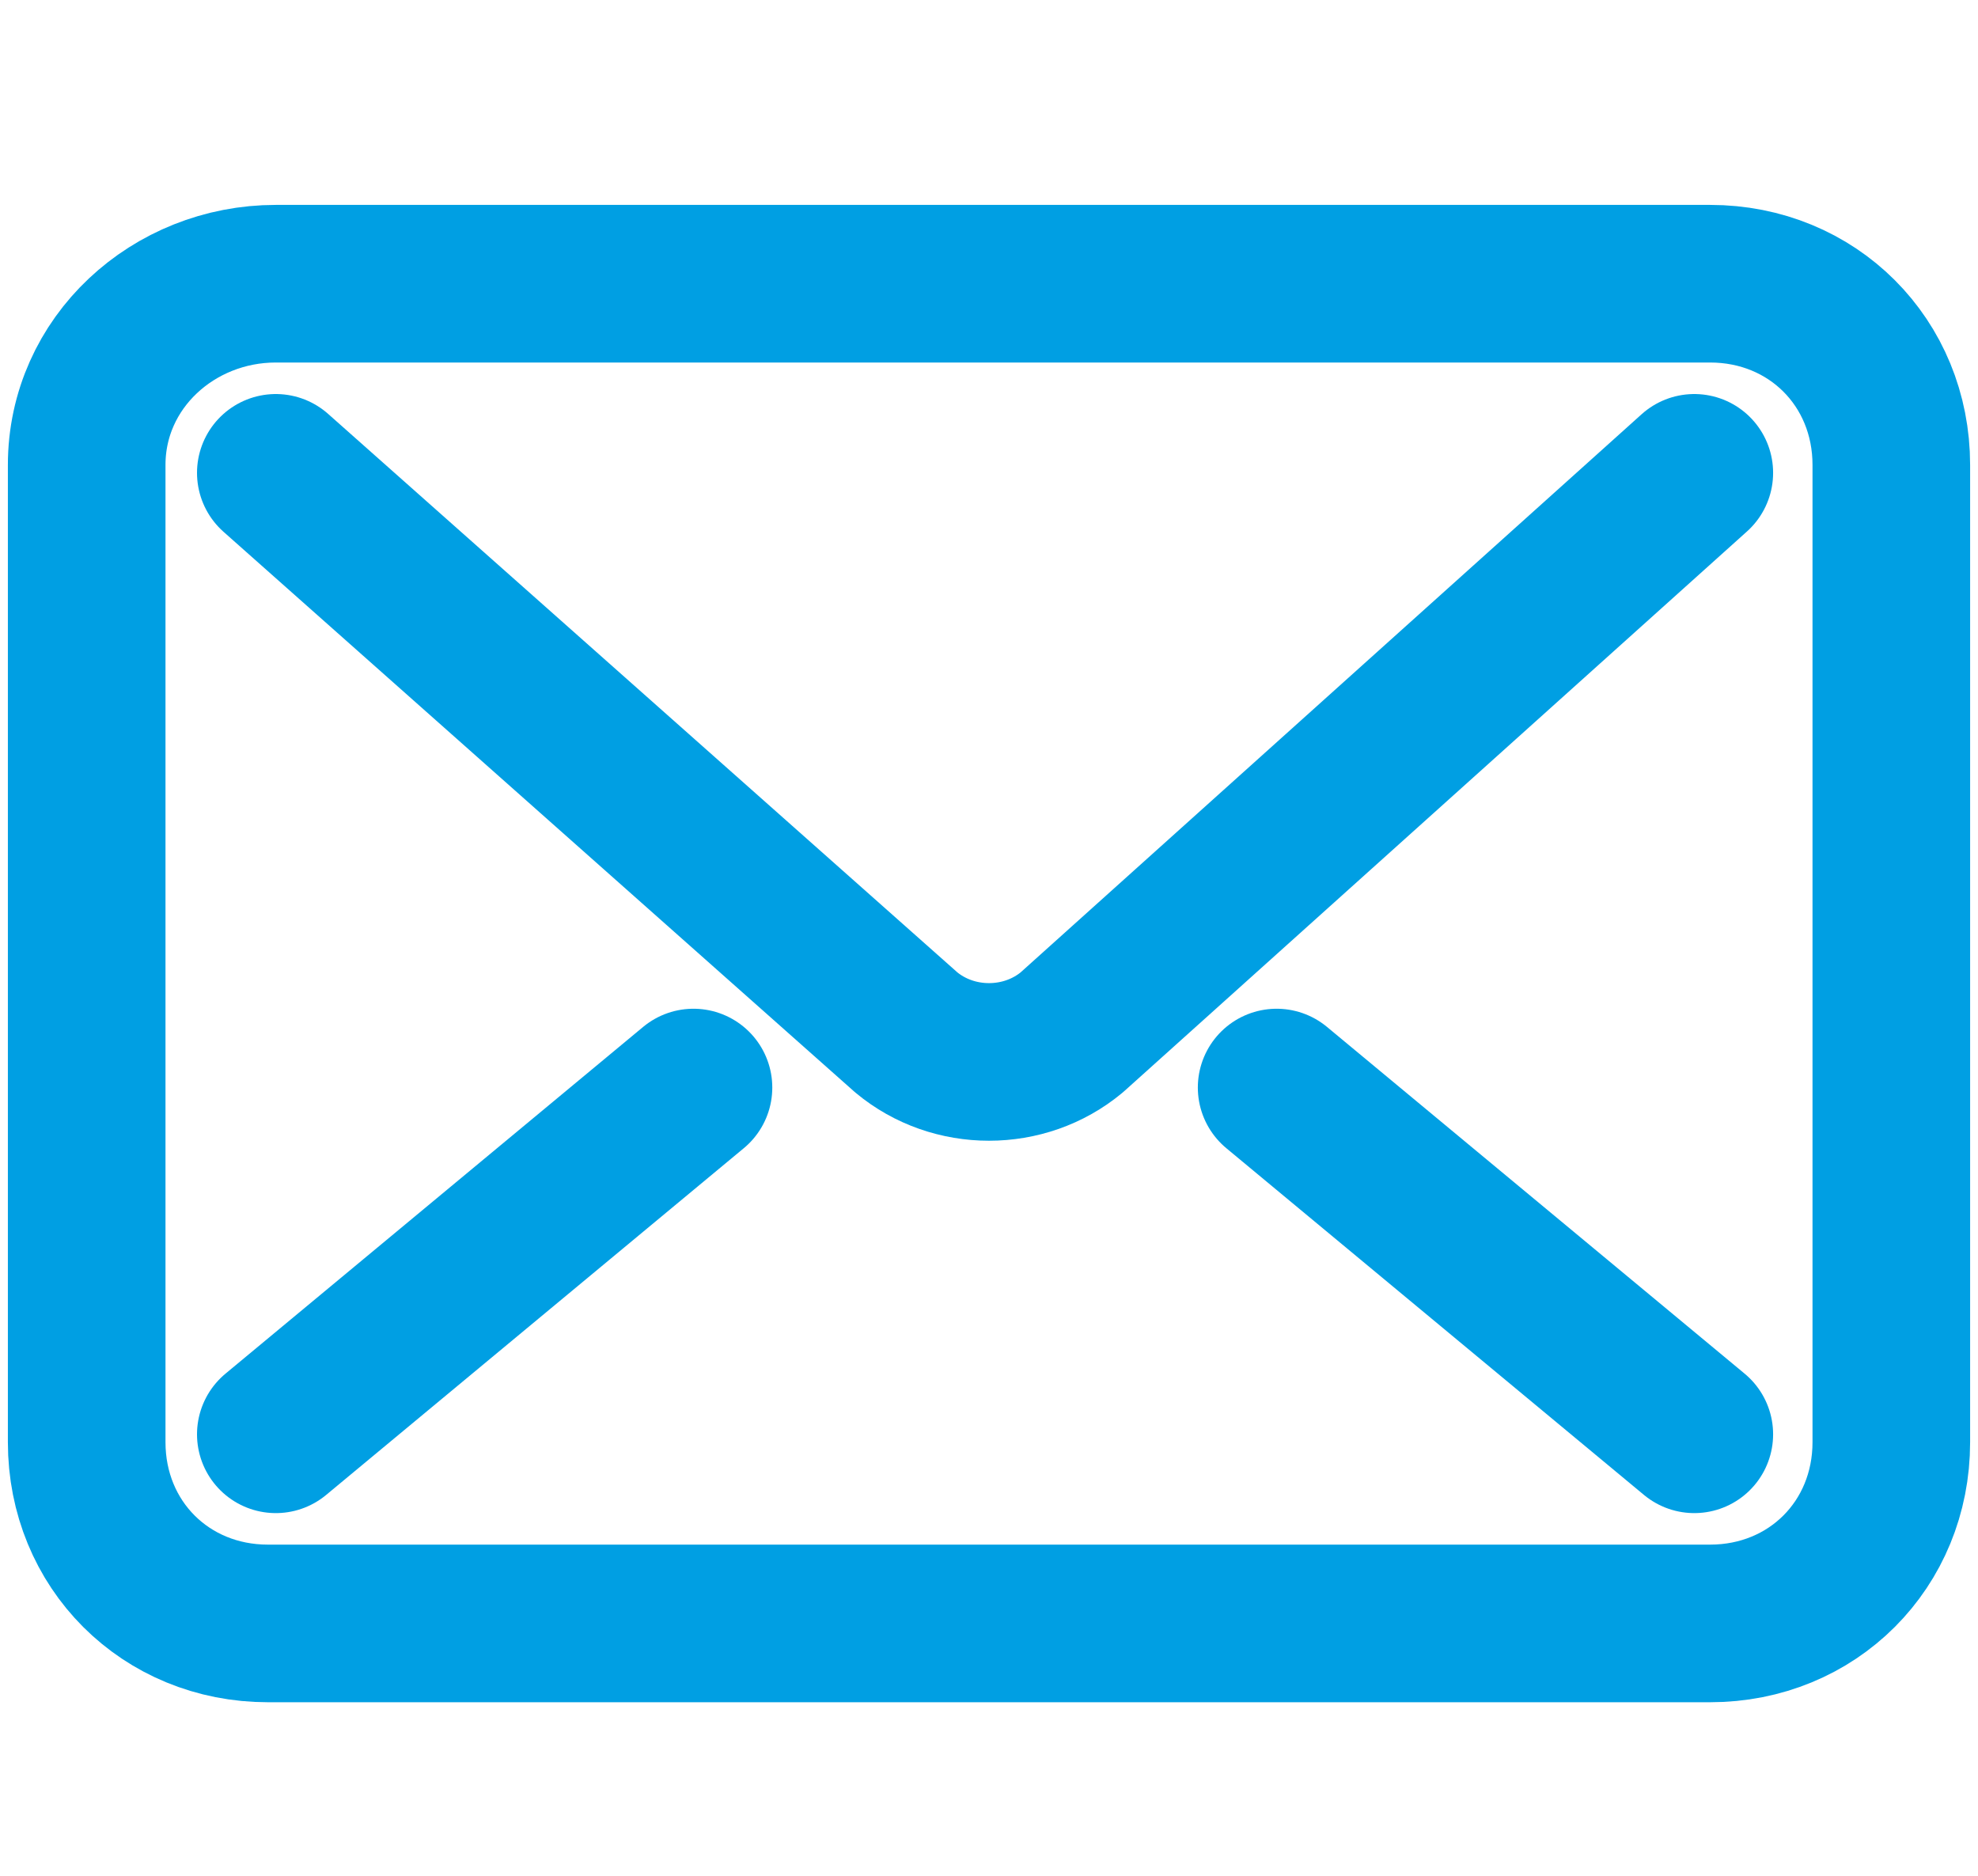 <?xml version="1.0" encoding="utf-8"?>
<!-- Generator: Adobe Illustrator 21.0.2, SVG Export Plug-In . SVG Version: 6.00 Build 0)  -->
<svg version="1.1" id="Layer_1" xmlns="http://www.w3.org/2000/svg" xmlns:xlink="http://www.w3.org/1999/xlink" x="0px" y="0px"
	 viewBox="0 0 25.1 23.8" style="enable-background:new 0 0 25.1 23.8;" xml:space="preserve">
<style type="text/css">
	.st0{fill:none;stroke:#009FE3;stroke-width:2;stroke-linecap:round;stroke-linejoin:round;stroke-miterlimit:10;}
</style>
<g>
	<path class="st0" d="M21.5,6l-7.9,7.1c-0.6,0.5-1.5,0.5-2.1,0L3.5,6"/>
	<line class="st0" x1="16.2" y1="13.8" x2="21.5" y2="18.2"/>
	<line class="st0" x1="8.8" y1="13.8" x2="3.5" y2="18.2"/>
	<path class="st0" d="M1.1,5.9v12.4c0,1.3,1,2.3,2.3,2.3h18.3c1.3,0,2.3-1,2.3-2.3V5.9c0-1.3-1-2.3-2.3-2.3H3.5
		C2.2,3.6,1.1,4.6,1.1,5.9z"/>
</g>
</svg>
